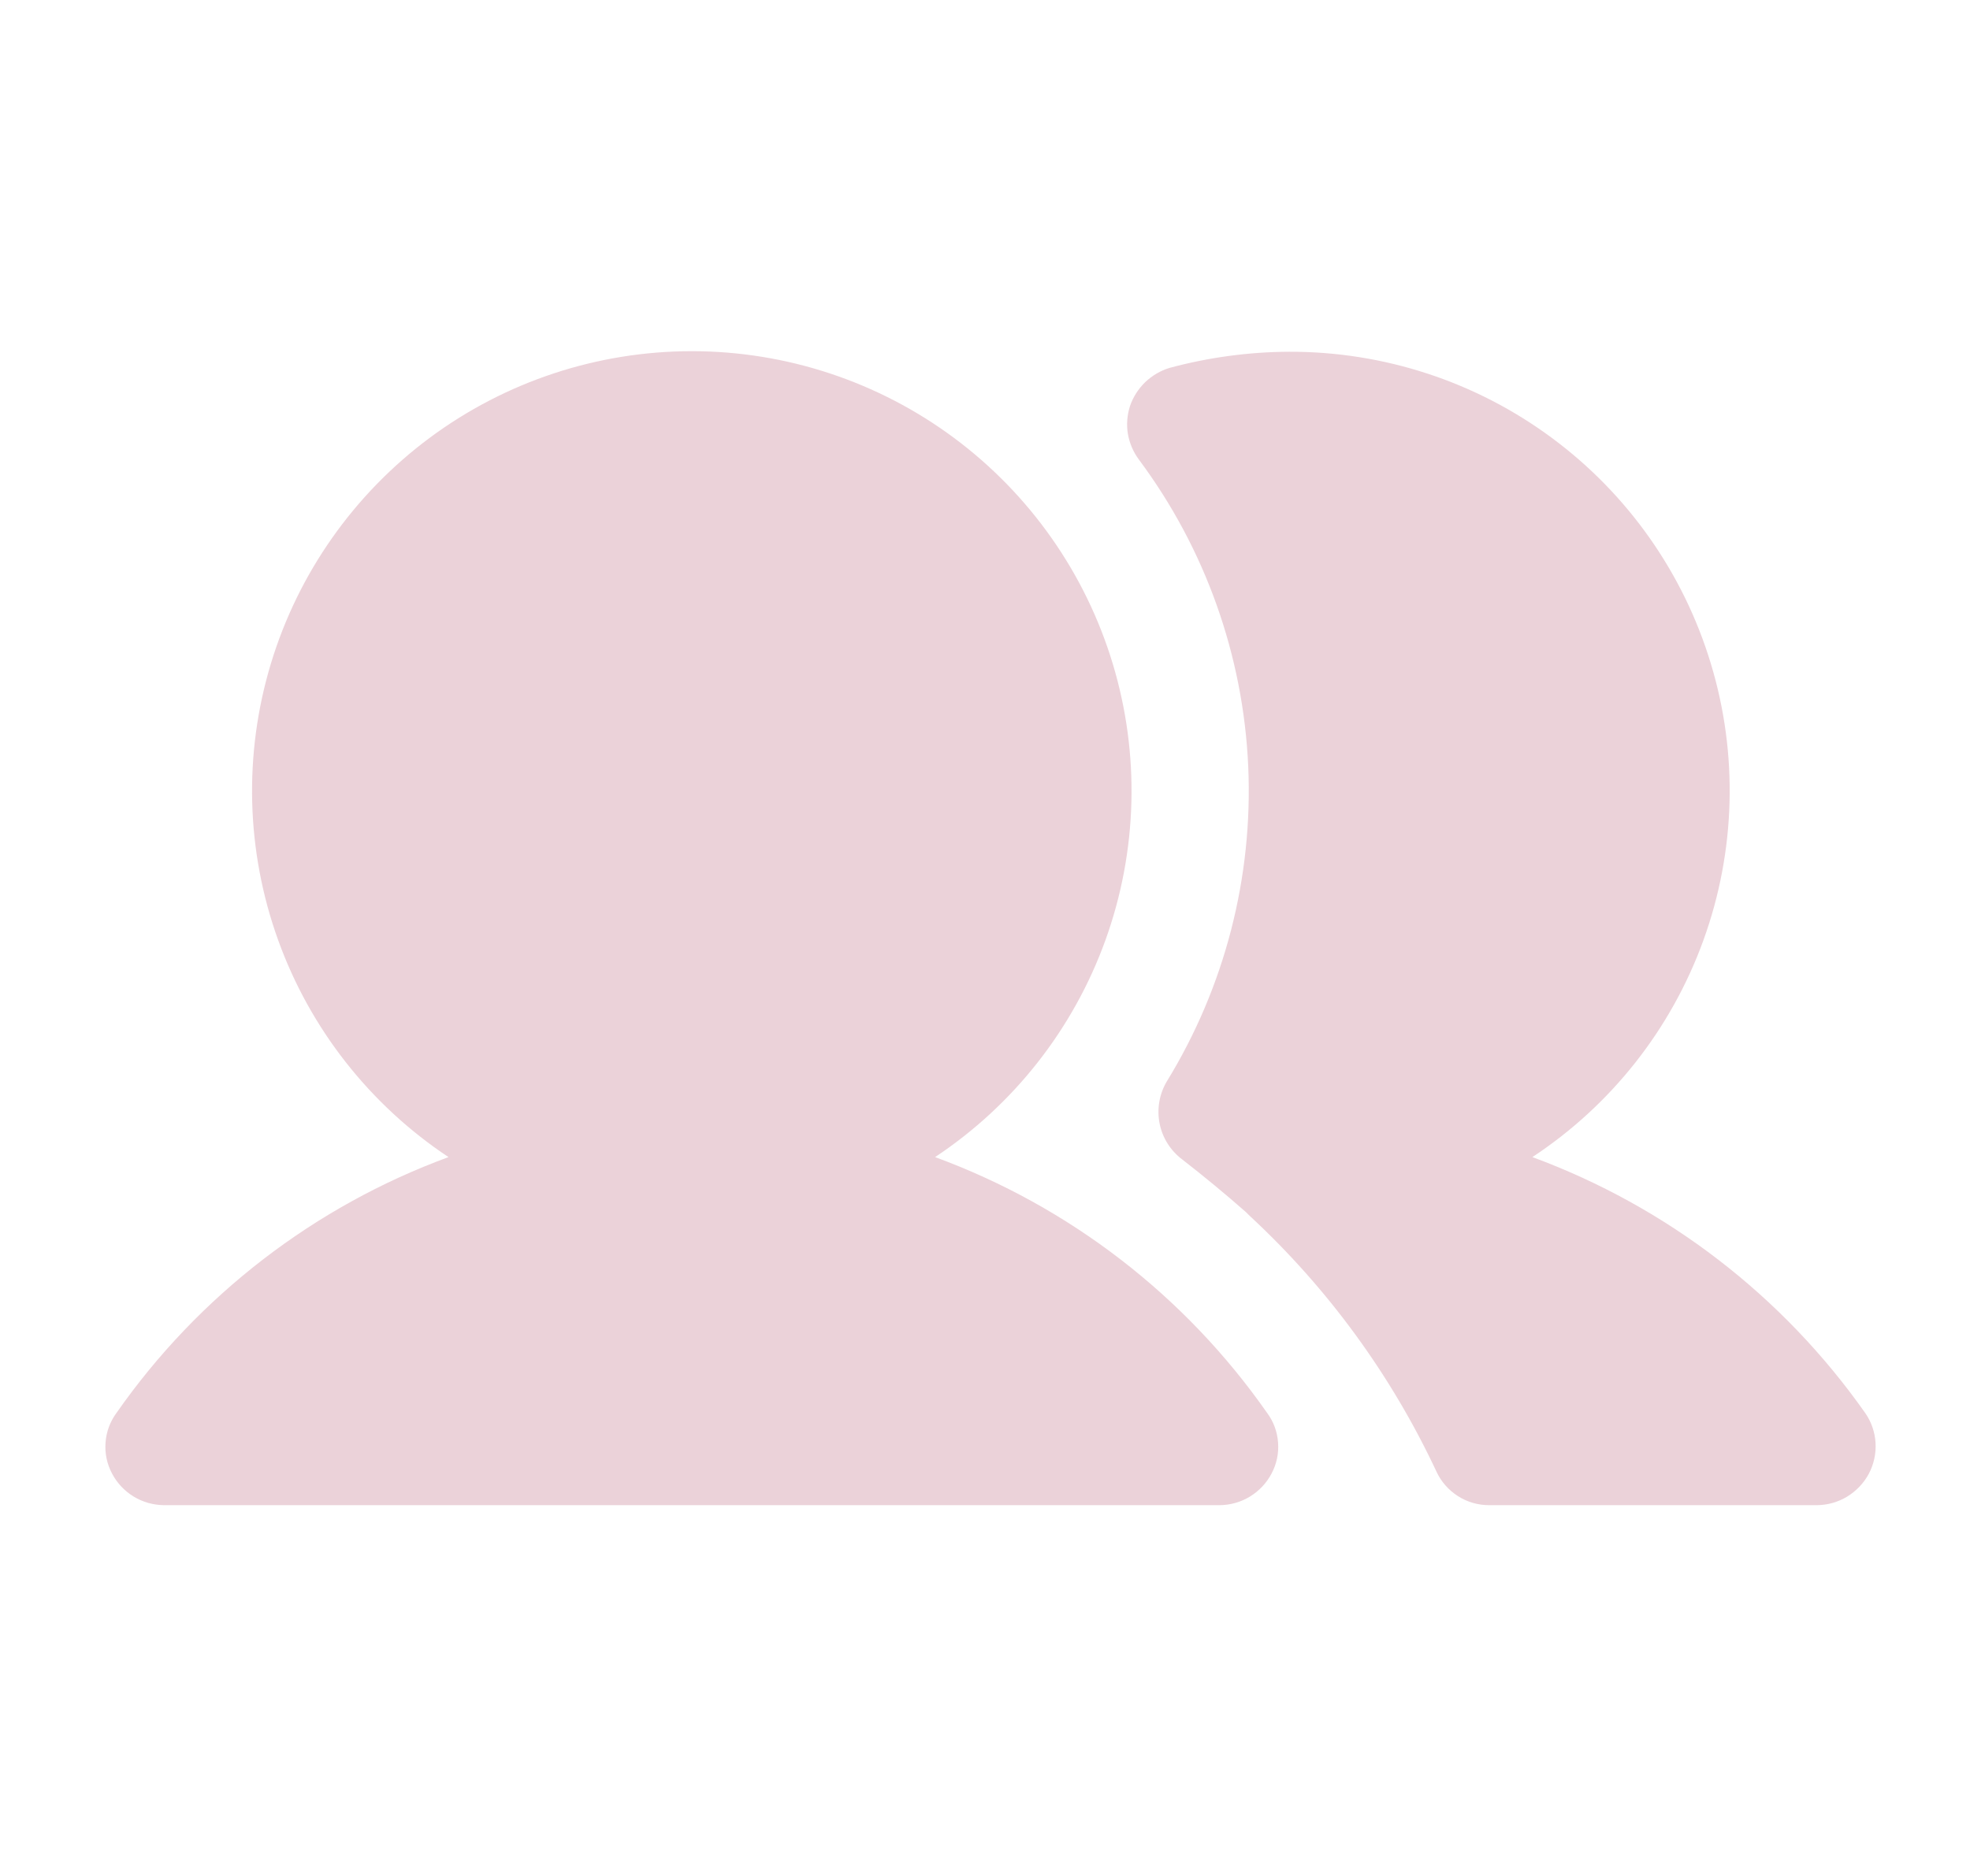<svg width="21" height="20" viewBox="0 0 21 20" fill="none"
                                xmlns="http://www.w3.org/2000/svg">
                                <path
                                    d="M13.507 15.063C13.576 15.155 13.616 15.265 13.624 15.38C13.633 15.495 13.608 15.61 13.554 15.711C13.501 15.812 13.421 15.896 13.323 15.956C13.226 16.015 13.114 16.046 13 16.047H1.75C1.635 16.046 1.524 16.015 1.426 15.956C1.328 15.896 1.248 15.812 1.195 15.711C1.141 15.61 1.116 15.495 1.125 15.38C1.133 15.265 1.174 15.155 1.242 15.063C2.115 13.814 3.35 12.862 4.781 12.336C3.942 11.779 3.305 10.967 2.964 10.02C2.623 9.073 2.596 8.041 2.887 7.077C3.178 6.113 3.772 5.269 4.58 4.668C5.388 4.068 6.368 3.744 7.375 3.744C8.381 3.744 9.361 4.068 10.169 4.668C10.978 5.269 11.571 6.113 11.862 7.077C12.153 8.041 12.126 9.073 11.785 10.02C11.444 10.967 10.807 11.779 9.968 12.336C11.399 12.862 12.634 13.814 13.507 15.063ZM19.882 15.063C19.004 13.815 17.767 12.864 16.335 12.336C17.177 11.781 17.816 10.97 18.159 10.022C18.502 9.074 18.53 8.041 18.238 7.077C17.947 6.112 17.352 5.267 16.542 4.668C15.732 4.068 14.749 3.747 13.742 3.75C13.312 3.752 12.884 3.81 12.468 3.922C12.371 3.951 12.282 4.004 12.208 4.074C12.135 4.145 12.079 4.232 12.046 4.328C12.015 4.424 12.007 4.526 12.023 4.625C12.04 4.724 12.08 4.818 12.14 4.899C12.847 5.848 13.253 6.987 13.306 8.17C13.358 9.352 13.056 10.523 12.437 11.531C12.358 11.665 12.331 11.824 12.361 11.977C12.391 12.13 12.477 12.266 12.601 12.36C12.835 12.542 13.062 12.729 13.281 12.922L13.32 12.961C14.154 13.733 14.83 14.659 15.312 15.688C15.361 15.795 15.441 15.886 15.541 15.95C15.64 16.014 15.756 16.047 15.875 16.047H19.367C19.481 16.046 19.593 16.015 19.69 15.956C19.788 15.896 19.868 15.812 19.922 15.711C19.975 15.61 20 15.496 19.993 15.381C19.986 15.267 19.948 15.157 19.882 15.063Z"
                                    fill="#EBD2D9" />
                            </svg>